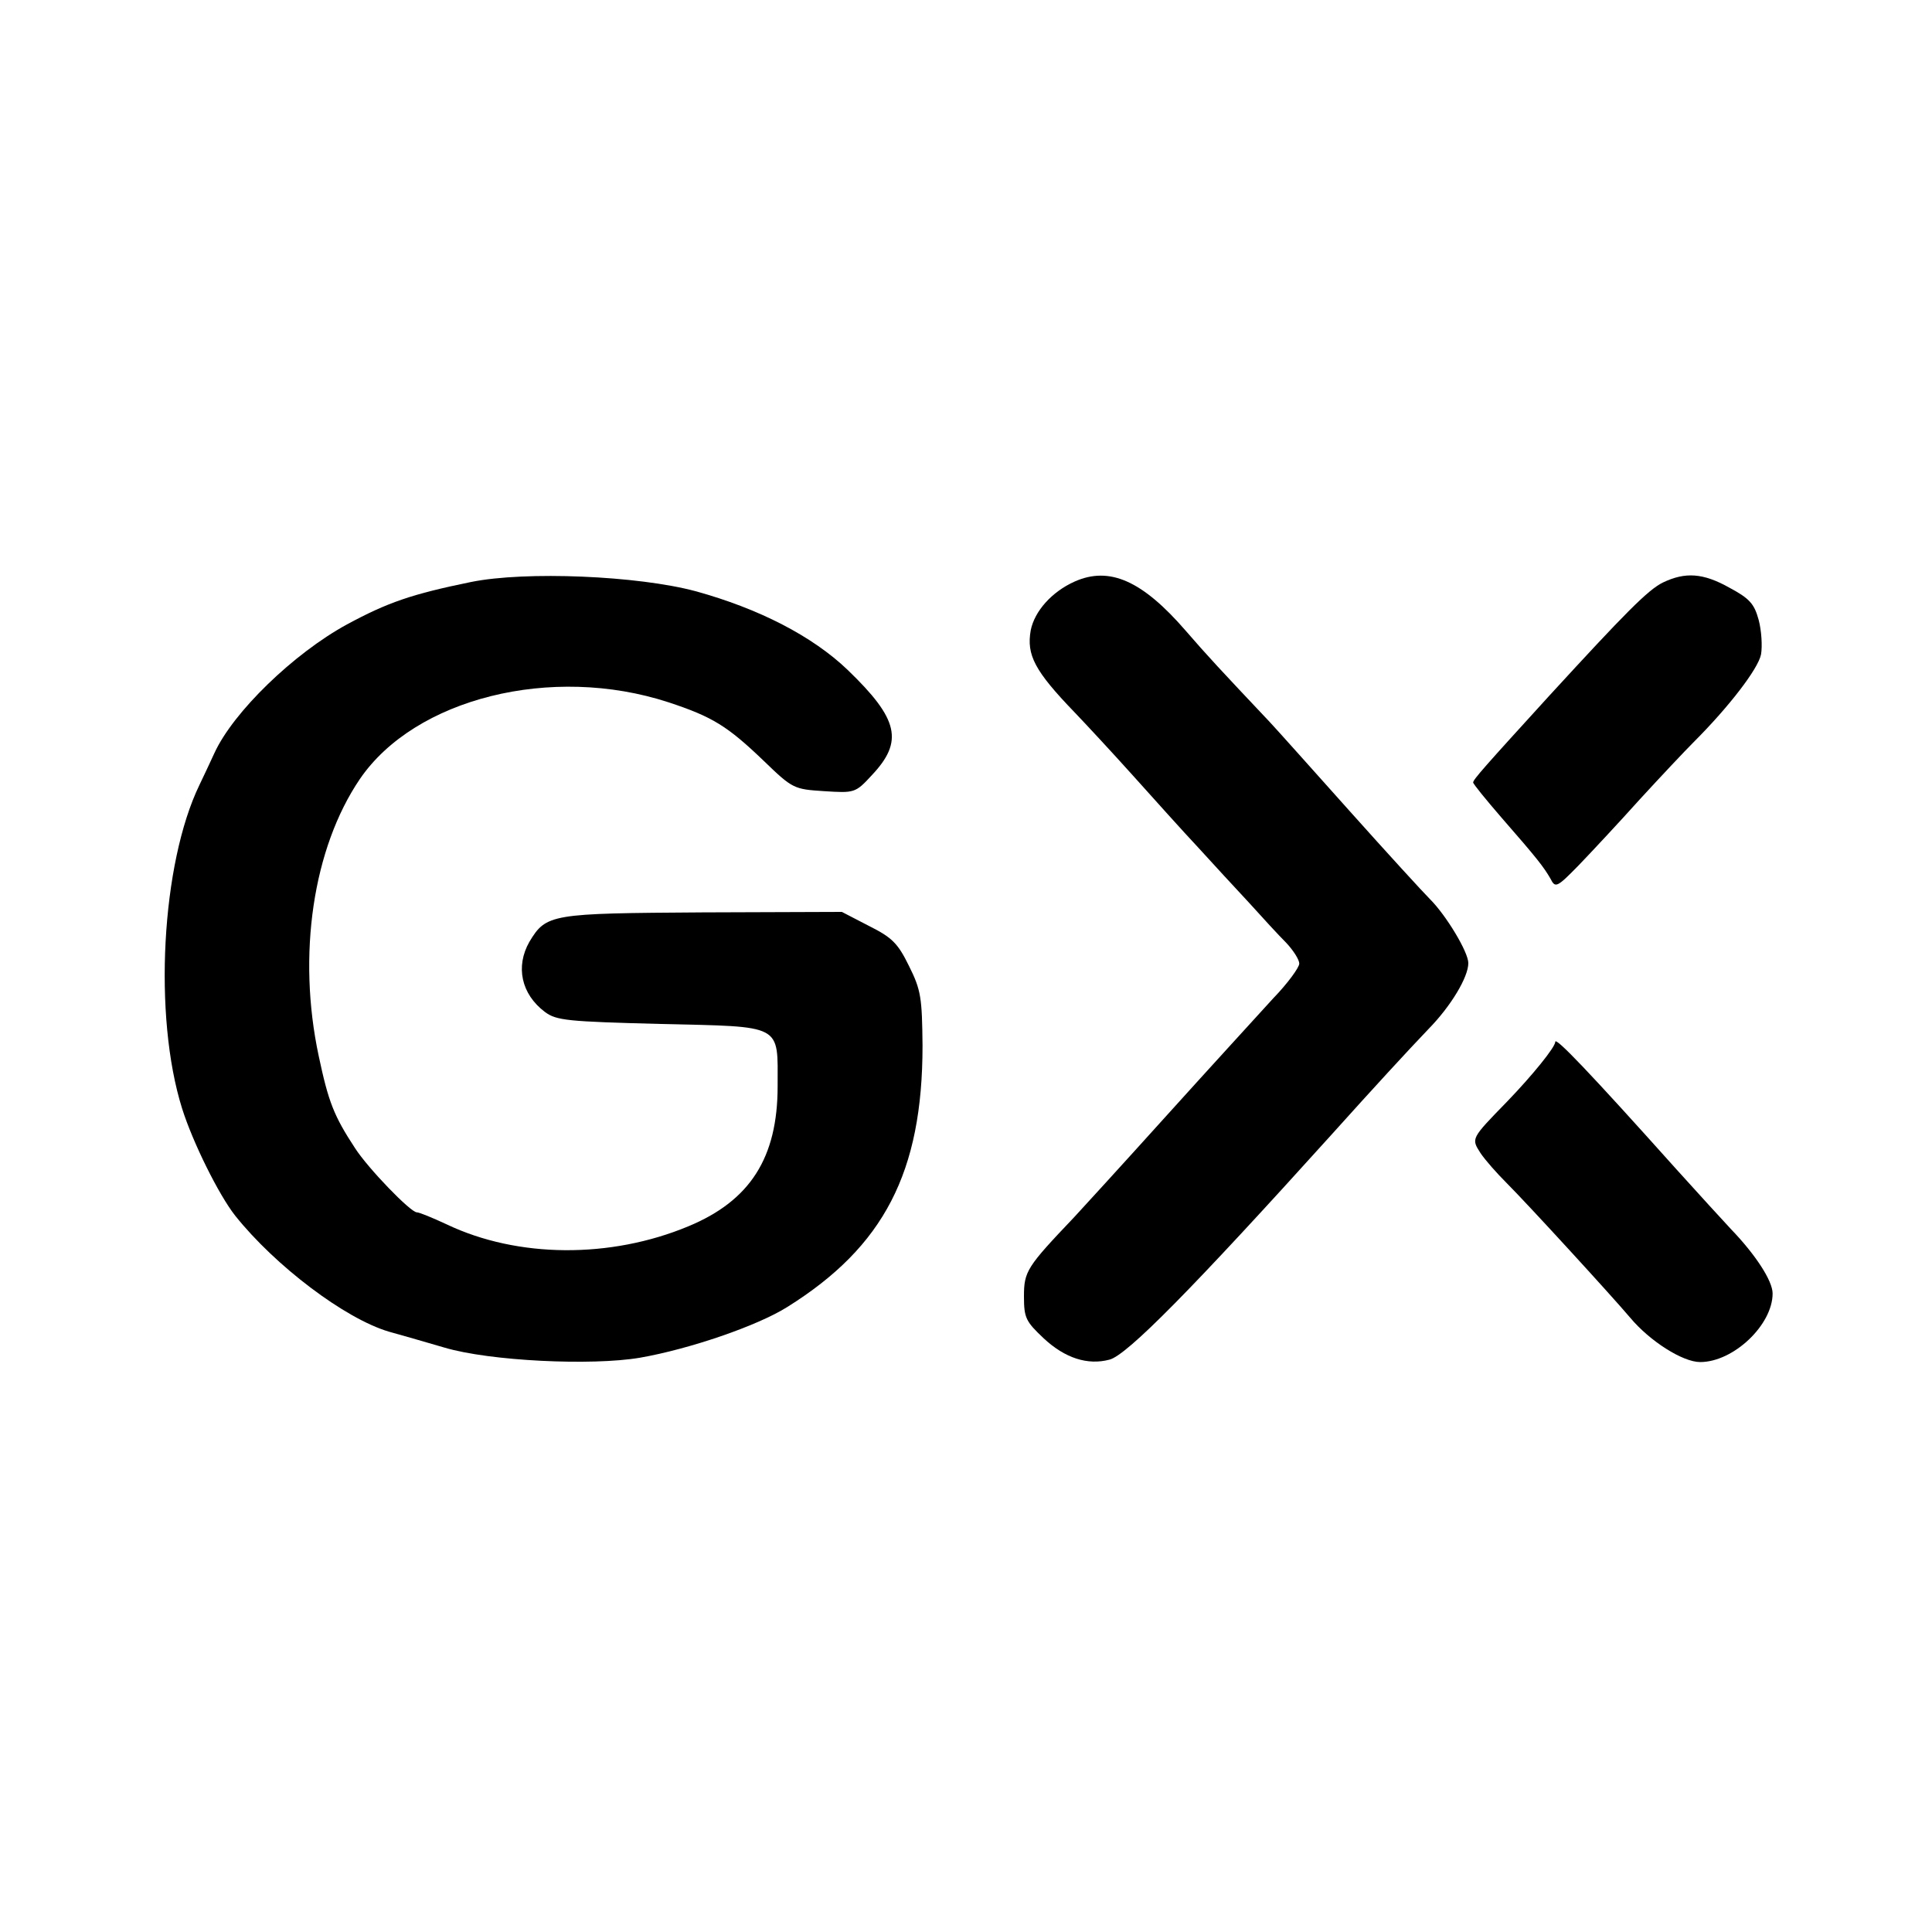 <svg xmlns="http://www.w3.org/2000/svg" version="1.1" xmlns:xlink="http://www.w3.org/1999/xlink" width="400" height="400"><svg xmlns="http://www.w3.org/2000/svg" viewBox="0 0 400 400" width="400" height="400">
  <!-- Logo Genux ufficiale ottimizzato per favicon -->
  <g transform="translate(0,400) scale(0.1,-0.1)" fill="#000000" stroke="none">
    <path d="M975 2795 c-122 -25 -172 -42 -257 -88 -110 -60 -235 -181 -274 -266
    -9 -20 -23 -49 -31 -66 -79 -163 -96 -479 -36 -670 22 -70 76 -179 110 -222
    83 -104 227 -213 318 -240 22 -6 74 -21 115 -33 94 -28 305 -38 405 -21 103
    18 243 66 305 105 200 125 280 279 280 541 -1 99 -3 115 -28 165 -23 47 -35
    59 -83 83 l-56 29 -288 -1 c-315 -2 -324 -3 -359 -61 -29 -51 -17 -108 32
    -145 24 -18 47 -20 240 -25 255 -6 242 1 242 -129 0 -148 -57 -237 -185 -290
    -161 -67 -353 -66 -500 4 -30 14 -57 25 -62 25 -13 0 -101 91 -128 133 -44 67
    -55 96 -75 190 -45 210 -12 431 85 574 114 167 397 238 639 159 91 -30 122
    -49 198 -122 59 -57 62 -58 124 -62 63 -4 65 -4 99 33 66 70 56 116 -50 218
    -73 70 -184 127 -315 163 -119 32 -352 42 -465 19z"></path>
    <path d="M2225 2796 c-47 -21 -83 -61 -91 -101 -9 -51 8 -84 91 -170 22 -23
    76 -81 120 -130 44 -49 105 -117 136 -150 30 -33 77 -84 105 -114 27 -30 61
    -67 77 -83 15 -16 27 -35 27 -43 0 -8 -24 -41 -54 -72 -29 -32 -129 -141 -221
    -243 -92 -102 -178 -196 -191 -210 -98 -103 -104 -112 -104 -164 0 -45 4 -52
    41 -87 44 -41 91 -56 136 -44 36 9 171 146 459 465 89 99 158 174 202 220 46
    47 82 107 82 136 0 23 -46 99 -79 132 -15 15 -90 97 -166 182 -76 85 -151 169
    -166 185 -102 108 -129 137 -174 189 -90 104 -158 134 -230 102z"></path>
    <path d="M3443 2794 c-31 -15 -79 -64 -235 -234 -134 -147 -158 -174 -158
    -180 0 -3 26 -35 58 -72 76 -87 88 -103 102 -127 10 -20 13 -19 58 27 26 27
    83 88 127 137 44 48 94 101 112 119 72 72 133 151 139 181 3 17 1 50 -5 72 -9
    33 -19 44 -60 66 -55 31 -92 33 -138 11z"></path>
    <path d="M3220 1843 c0 -11 -47 -69 -100 -124 -75 -77 -74 -76 -55 -106 10
    -15 34 -42 54 -62 44 -44 218 -234 256 -279 41 -49 109 -92 145 -92 69 0 150
    77 150 142 0 26 -35 80 -86 133 -16 17 -67 73 -114 125 -180 201 -250 274
    -250 263z"></path>
  </g>
</svg><style>@media (prefers-color-scheme: light) { :root { filter: none; } }
@media (prefers-color-scheme: dark) { :root { filter: none; } }
</style></svg>